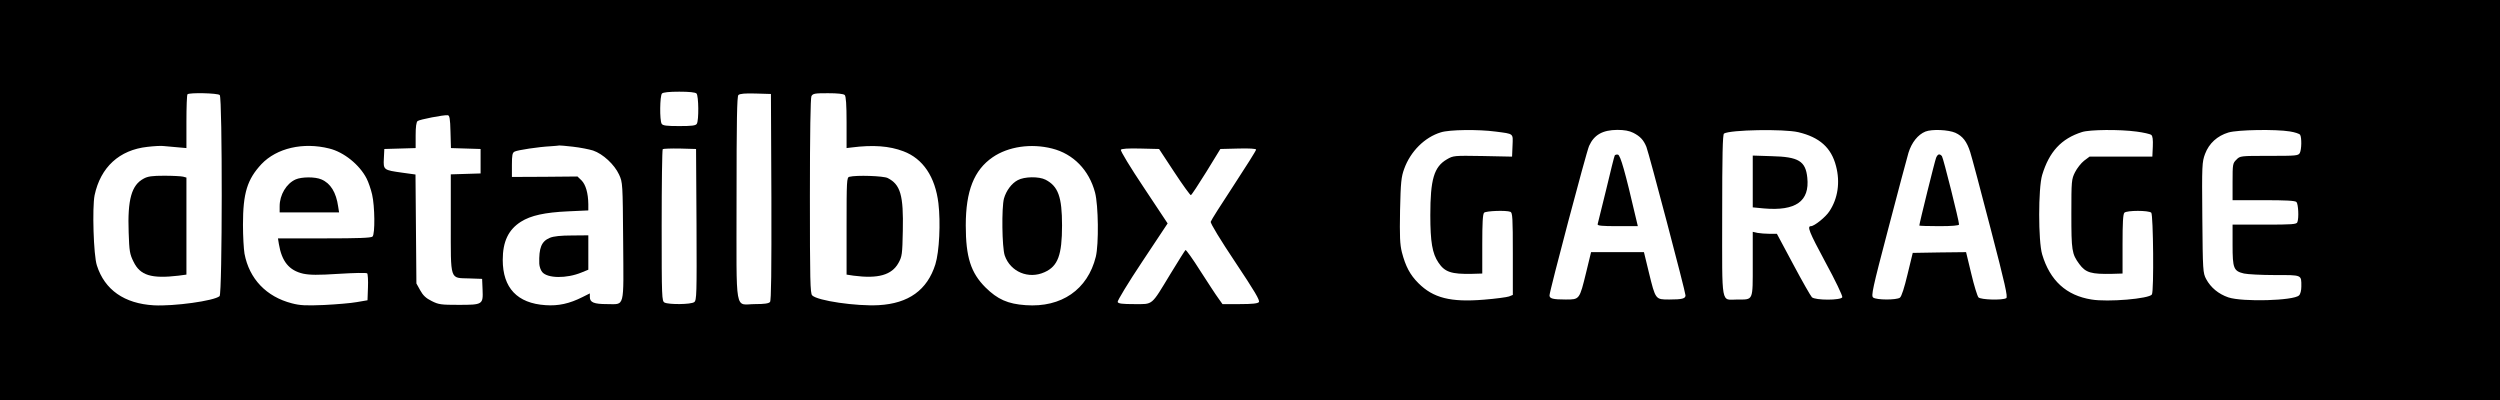 <?xml version="1.0" standalone="no"?>
<!DOCTYPE svg PUBLIC "-//W3C//DTD SVG 20010904//EN"
 "http://www.w3.org/TR/2001/REC-SVG-20010904/DTD/svg10.dtd">
<svg version="1.0" xmlns="http://www.w3.org/2000/svg"
 width="1636pt" height="262pt" viewBox="0 0 1636 262"
 preserveAspectRatio="xMidYMid meet">
<g transform="translate(0,262) scale(0.1,-0.1)"
fill="#000000" stroke="none">
<path d="M0 1310 l0 -1310 8180 0 8180 0 0 1310 0 1310 -8180 0 -8180 0 0
-1310z m4558 698 c14 -14 16 -176 2 -198 -7 -12 -32 -15 -115 -15 -83 0 -108
3 -115 15 -14 22 -12 184 2 198 8 8 48 12 113 12 65 0 105 -4 113 -12z m-3120
-10 c18 -18 17 -1301 -1 -1316 -36 -31 -299 -67 -430 -60 -193 11 -322 101
-373 261 -22 66 -31 378 -15 459 39 184 162 297 346 317 43 5 92 8 109 5 17
-2 57 -5 89 -8 l57 -5 0 173 c0 95 3 176 7 179 12 12 198 8 211 -5z m3610
-667 c1 -489 -1 -678 -9 -687 -8 -10 -37 -14 -96 -14 -138 0 -123 -84 -123
688 0 516 3 671 12 680 9 9 43 12 113 10 l100 -3 3 -674z m480 667 c8 -8 12
-63 12 -179 l0 -168 33 4 c141 18 247 10 339 -25 128 -48 208 -167 229 -340
15 -126 6 -317 -20 -400 -53 -168 -175 -256 -371 -267 -146 -8 -401 29 -435
64 -13 12 -15 100 -15 649 0 419 4 642 10 655 10 17 22 19 108 19 63 0 102 -4
110 -12z m-2580 -240 l3 -107 97 -3 97 -3 0 -80 0 -80 -97 -3 -98 -3 0 -318
c0 -383 -8 -359 120 -363 l85 -3 3 -71 c4 -97 1 -99 -157 -99 -114 0 -131 2
-176 25 -37 18 -57 37 -75 70 l-25 45 -3 357 -3 356 -87 12 c-122 17 -124 18
-120 93 l3 62 103 3 102 3 0 83 c0 55 4 87 13 94 12 10 171 41 197 38 12 -1
16 -22 18 -108z m6839 1 c122 -16 114 -10 111 -92 l-3 -72 -192 4 c-190 3
-192 3 -235 -22 -84 -49 -108 -131 -108 -365 0 -175 13 -251 53 -310 41 -62
84 -77 220 -74 l67 2 0 193 c0 137 3 196 12 205 12 12 143 17 172 6 14 -5 16
-39 16 -275 l0 -269 -25 -10 c-14 -5 -88 -15 -164 -21 -218 -18 -332 11 -429
108 -55 55 -84 110 -108 202 -13 53 -15 102 -12 275 4 184 8 219 27 271 41
114 134 207 240 239 56 18 247 20 358 5z m901 -8 c45 -23 67 -46 86 -92 16
-40 256 -949 256 -972 0 -21 -22 -27 -106 -27 -91 0 -90 -2 -134 178 l-32 132
-173 0 -173 0 -32 -132 c-44 -180 -43 -178 -134 -178 -84 0 -106 6 -106 27 0
27 241 938 259 978 33 73 88 104 184 105 47 0 79 -6 105 -19z m1080 4 c139
-33 216 -101 247 -222 28 -106 12 -212 -43 -295 -24 -38 -99 -98 -121 -98 -27
0 -13 -36 94 -235 65 -119 114 -222 111 -230 -8 -21 -178 -21 -199 0 -8 8 -63
104 -122 215 l-107 200 -48 0 c-26 0 -62 3 -79 6 l-31 7 0 -211 c0 -244 5
-232 -100 -232 -110 0 -100 -56 -100 550 0 395 3 531 12 536 40 25 392 31 486
9z m1028 -4 c48 -22 75 -57 97 -126 9 -27 69 -252 133 -499 96 -368 114 -450
103 -457 -24 -15 -166 -11 -182 5 -7 8 -29 78 -47 155 l-34 141 -175 -2 -174
-3 -34 -140 c-21 -88 -39 -145 -50 -153 -22 -16 -154 -16 -175 1 -14 11 -5 56
98 447 62 239 123 464 133 500 21 68 62 119 111 139 43 17 151 12 196 -8z
m1185 8 c46 -6 90 -16 97 -22 9 -7 12 -31 10 -76 l-3 -66 -206 0 -205 0 -36
-27 c-19 -15 -46 -49 -59 -75 -23 -46 -24 -56 -24 -273 0 -240 3 -261 52 -328
42 -57 78 -67 216 -64 l67 2 0 193 c0 137 3 196 12 205 16 16 160 16 176 0 13
-13 18 -514 4 -535 -17 -28 -289 -51 -395 -33 -165 26 -272 124 -323 295 -26
87 -26 433 0 520 46 152 125 238 261 281 50 16 245 18 356 3z m1003 1 c33 -5
63 -15 68 -22 11 -18 10 -96 -2 -119 -10 -18 -23 -19 -201 -19 -188 0 -190 0
-214 -25 -24 -23 -25 -30 -25 -145 l0 -120 203 0 c145 0 206 -3 215 -12 12
-12 17 -104 6 -132 -5 -14 -34 -16 -215 -16 l-209 0 0 -134 c0 -153 7 -170 75
-186 22 -5 113 -10 201 -10 181 0 174 3 174 -75 0 -25 -6 -50 -15 -58 -34 -35
-371 -44 -463 -13 -64 22 -115 64 -145 120 -21 40 -22 53 -25 402 -3 346 -2
363 18 417 26 69 80 118 153 140 61 18 308 22 401 7z m-12829 -112 c95 -23
198 -106 244 -196 12 -23 28 -70 36 -104 18 -77 20 -259 3 -276 -9 -9 -93 -12
-315 -12 l-304 0 6 -37 c19 -114 67 -173 159 -194 44 -9 94 -10 233 -1 98 6
181 8 186 3 4 -4 7 -46 5 -92 l-3 -84 -70 -12 c-38 -7 -135 -15 -215 -19 -119
-5 -157 -3 -210 11 -167 43 -279 160 -310 325 -5 29 -10 114 -10 189 0 208 28
297 121 397 100 105 273 145 444 102z m1594 12 c46 -5 106 -17 132 -25 65 -22
140 -92 170 -157 24 -52 24 -57 27 -438 3 -446 13 -410 -106 -410 -85 0 -112
11 -112 46 l0 24 -48 -24 c-85 -43 -158 -59 -242 -53 -185 12 -280 113 -280
296 0 120 37 198 119 250 65 41 156 61 309 68 l132 6 0 41 c-1 73 -17 127 -44
155 l-27 26 -214 -2 -215 -1 0 79 c0 64 3 80 18 87 19 10 157 31 237 35 28 2
52 4 55 5 3 1 43 -3 89 -8z m3136 -12 c139 -35 242 -141 281 -288 22 -83 25
-338 5 -420 -53 -215 -225 -334 -459 -317 -117 8 -184 38 -263 116 -96 96
-129 198 -129 406 0 226 54 362 176 446 102 70 251 92 389 57z m-2327 -498 c2
-456 1 -496 -15 -507 -21 -16 -166 -17 -194 -3 -18 10 -19 27 -19 504 0 271 3
496 7 500 4 3 54 5 112 4 l106 -3 3 -495z m3127 343 c55 -84 104 -151 108
-150 5 1 50 70 101 152 l92 150 117 3 c74 2 117 -1 117 -7 0 -6 -66 -111 -146
-233 -81 -123 -149 -230 -151 -239 -3 -10 64 -120 161 -265 126 -189 163 -251
154 -261 -7 -9 -43 -13 -124 -13 l-114 0 -27 38 c-16 21 -68 102 -118 179 -49
78 -93 139 -97 137 -3 -2 -48 -73 -99 -157 -128 -211 -111 -197 -236 -197 -79
0 -105 3 -109 14 -3 7 69 126 161 264 l166 250 -156 235 c-87 130 -154 240
-150 247 4 7 47 10 128 8 l122 -3 100 -152z"/>
<path d="M940 1451 c-79 -42 -106 -136 -98 -353 4 -122 7 -141 32 -191 43 -89
116 -112 294 -91 l52 7 0 317 0 318 -22 6 c-13 3 -68 6 -123 6 -79 0 -108 -4
-135 -19z"/>
<path d="M5558 1463 c-17 -4 -18 -28 -18 -322 l0 -318 46 -7 c160 -21 250 4
294 84 23 42 25 56 28 210 5 232 -15 302 -99 345 -27 14 -206 20 -251 8z"/>
<path d="M10567 1603 c-3 -4 -28 -105 -56 -223 -29 -118 -54 -221 -56 -227 -3
-10 27 -13 129 -13 l134 0 -15 63 c-67 289 -99 402 -115 405 -9 2 -18 -1 -21
-5z"/>
<path d="M11470 1432 l0 -169 73 -7 c209 -18 300 47 284 201 -11 109 -57 137
-234 141 l-123 4 0 -170z"/>
<path d="M12670 1588 c-8 -19 -110 -431 -110 -444 0 -2 59 -4 130 -4 84 0 130
4 130 11 0 24 -103 435 -112 447 -15 18 -27 15 -38 -10z"/>
<path d="M1935 1446 c-61 -27 -105 -101 -105 -176 l0 -40 194 0 195 0 -6 38
c-13 93 -50 153 -110 178 -41 18 -129 17 -168 0z"/>
<path d="M3599 1064 c-56 -23 -73 -66 -70 -170 1 -18 9 -42 19 -54 34 -42 159
-44 258 -3 l44 18 0 113 0 112 -107 -1 c-72 0 -120 -5 -144 -15z"/>
<path d="M6660 1441 c-40 -21 -75 -68 -90 -120 -16 -59 -13 -320 5 -373 37
-107 156 -157 261 -109 87 39 114 112 114 306 0 186 -25 256 -108 299 -43 22
-138 21 -182 -3z"/>
</g>
</svg>
